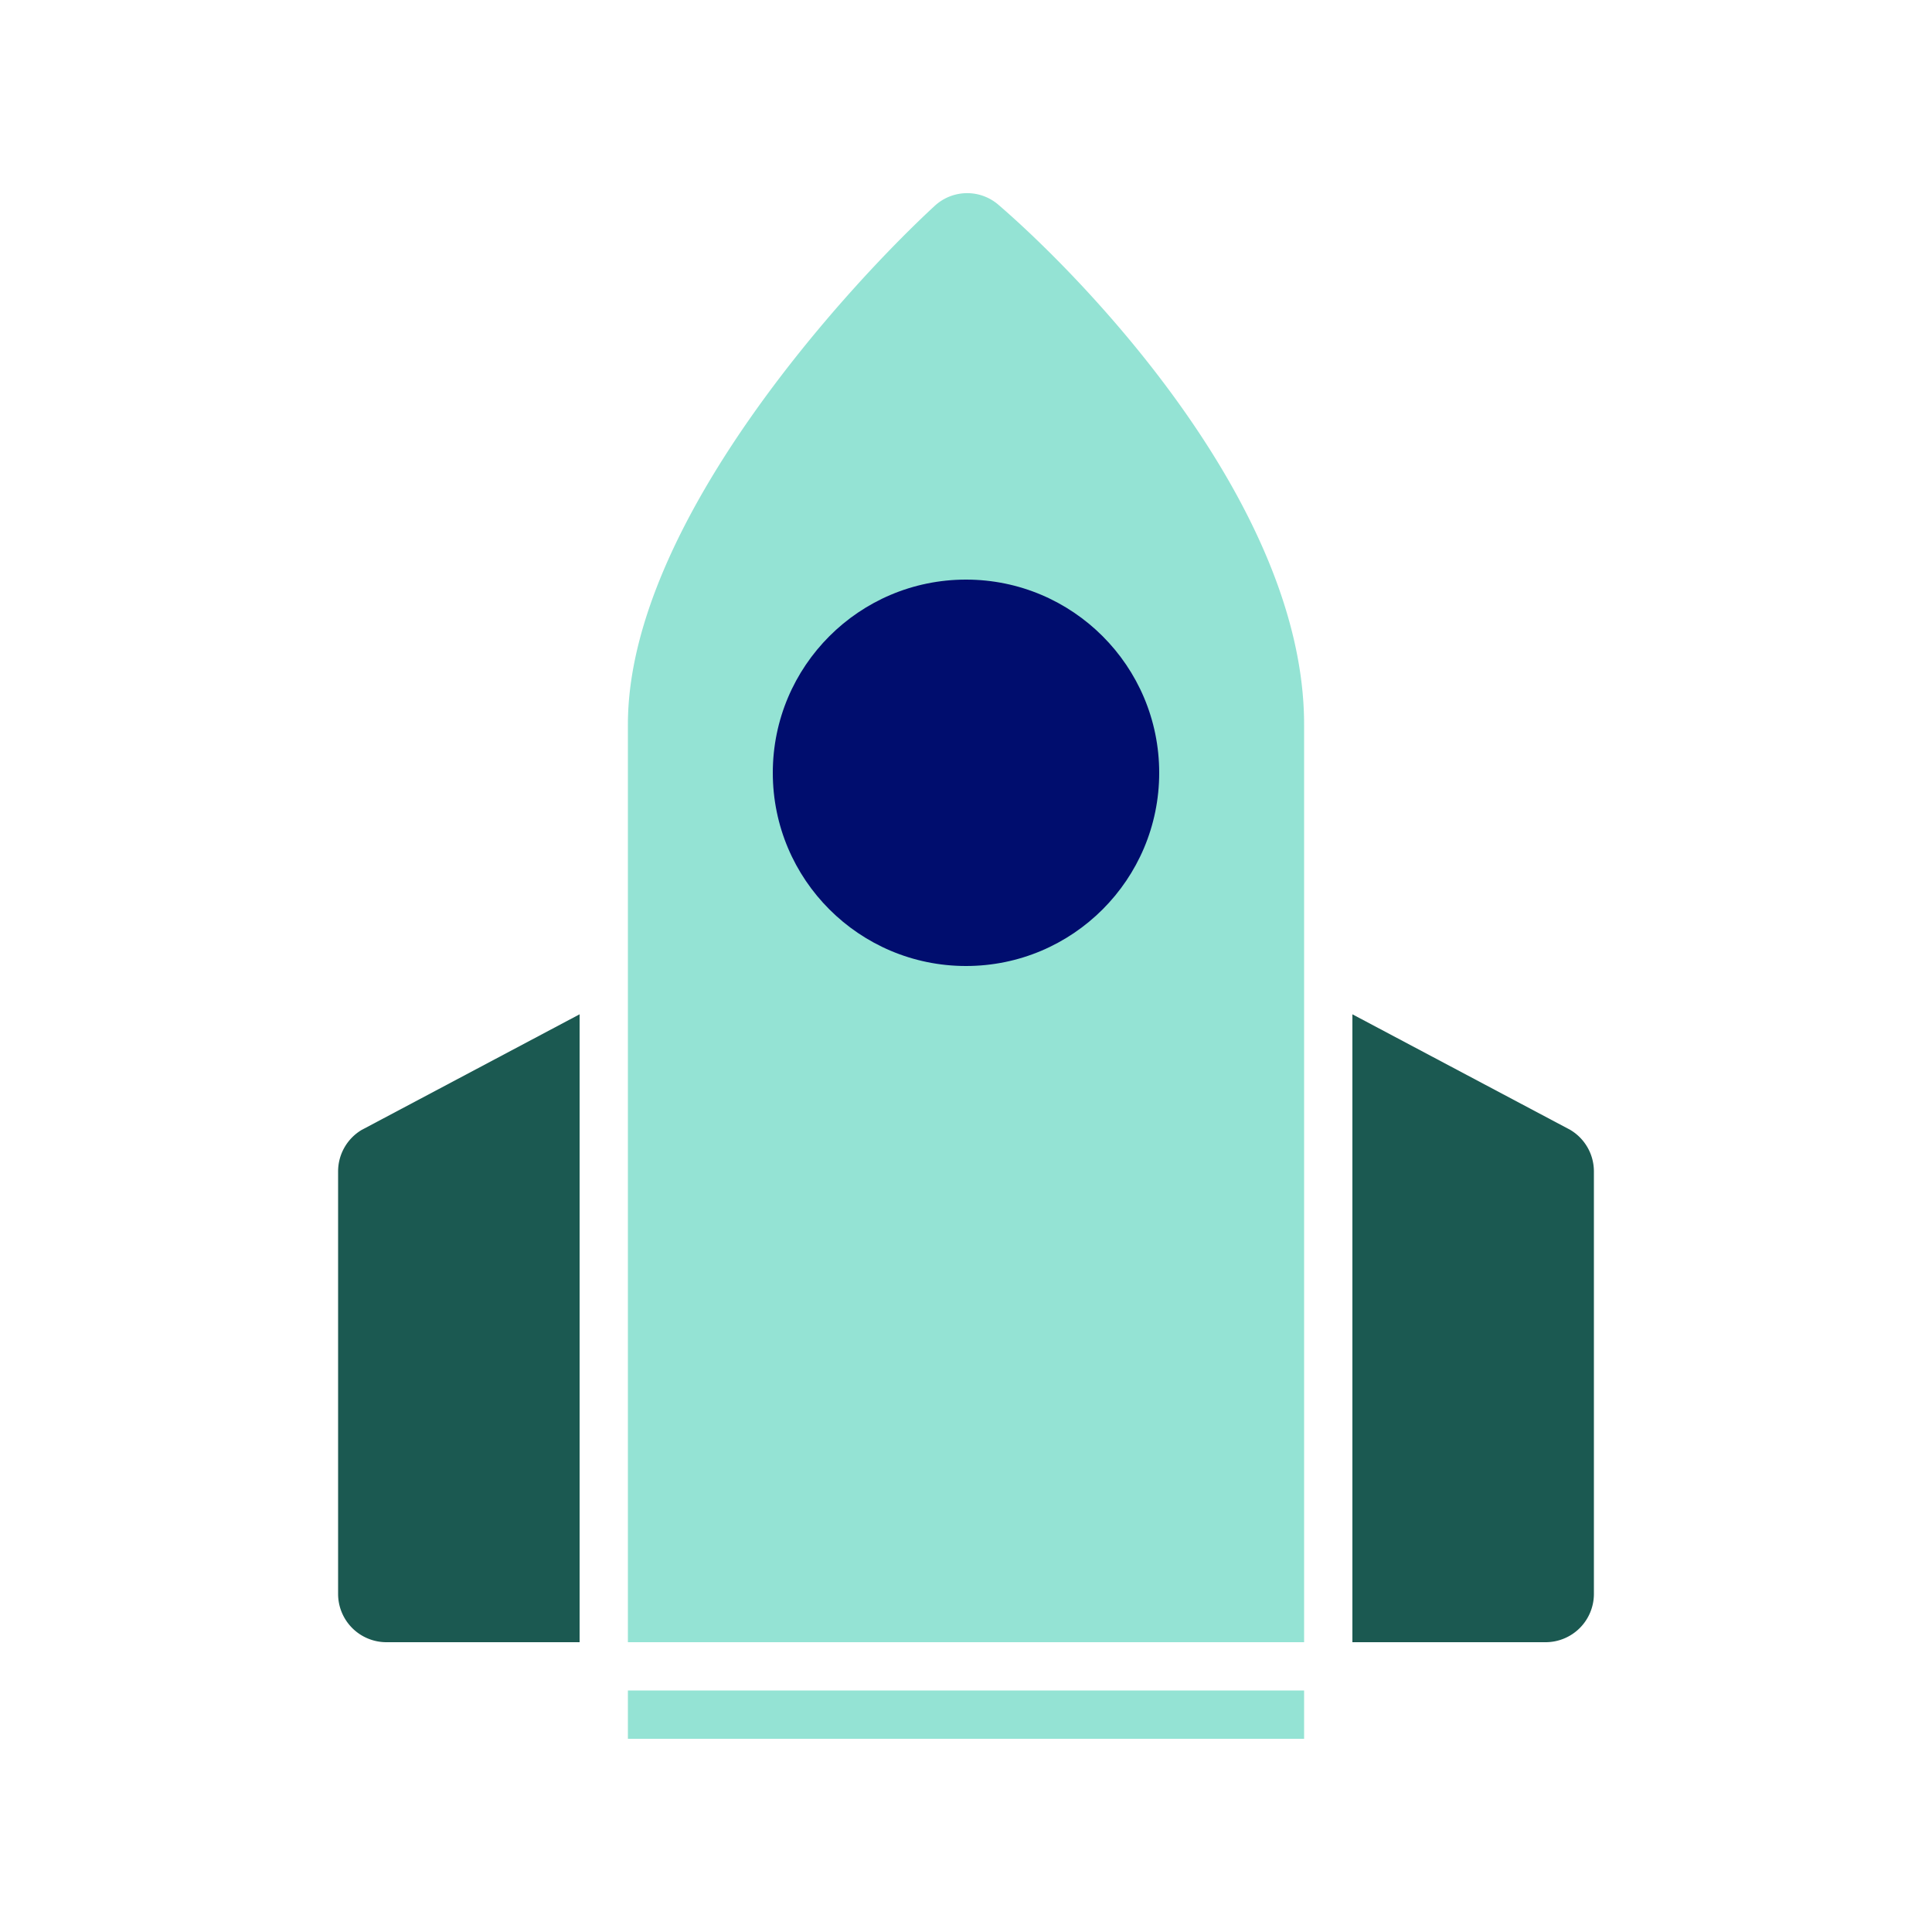 <svg xmlns="http://www.w3.org/2000/svg" viewBox="0 0 40 40" focusable="false" aria-hidden="true"><path fill="none" d="M0 0h40v40H0z"/><g data-name="Icon Green"><path fill="#94e3d4" d="M13 35h14v1H13z"/><path d="M7 24.252V33a1 1 0 0 0 1 1h4V21l-4.514 2.395a1 1 0 0 0-.486.857M32.515 23.395 28 21v13h4a1 1 0 0 0 1-1v-8.748a1 1 0 0 0-.486-.857" fill="#1b5951"/><path d="M20.675 4.243a.99.99 0 0 0-1.327.023C17.61 5.87 13 10.828 13 15v19h14V15c0-4.557-4.57-9.246-6.325-10.757" fill="#94e3d4"/><circle cx="20" cy="16" r="4" fill="#000d6e"/></g></svg>
